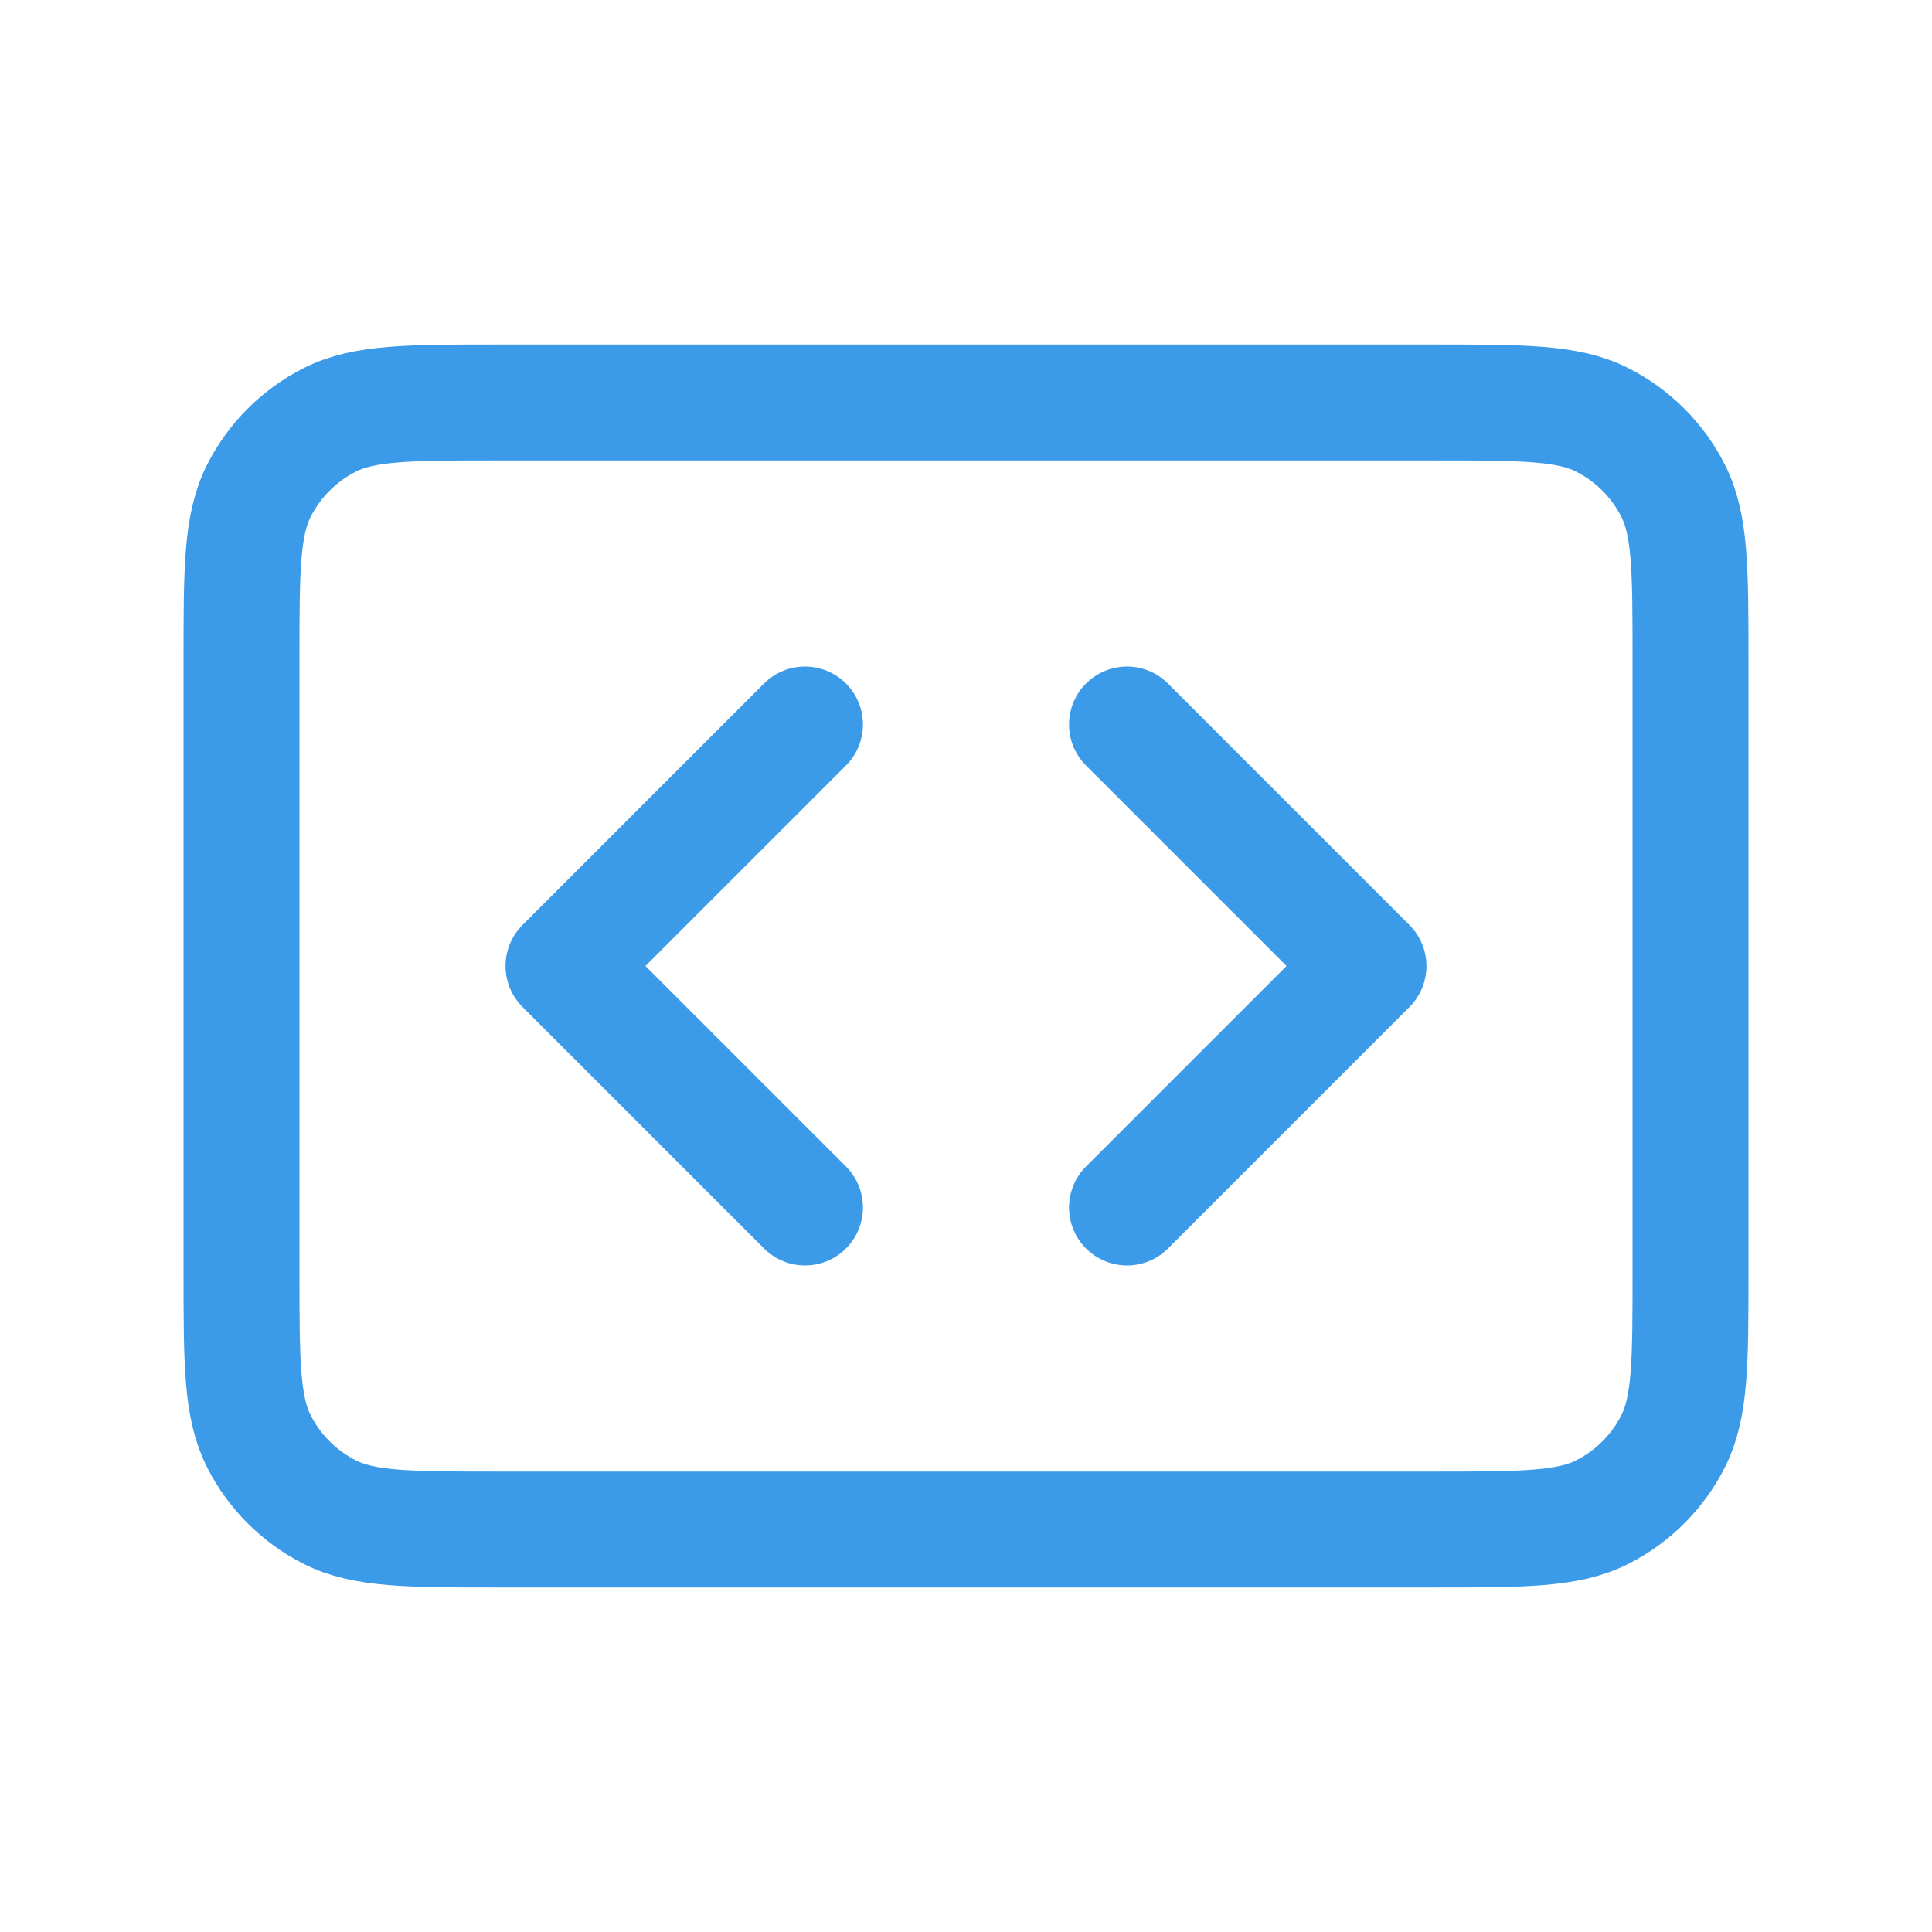 <svg width="100" height="100" viewBox="0 0 100 100" fill="none" xmlns="http://www.w3.org/2000/svg">
<path d="M12.5 34.167C12.5 29.5 12.5 27.166 13.408 25.384C14.207 23.815 15.482 22.541 17.05 21.742C18.833 20.833 21.166 20.833 25.833 20.833H74.167C78.834 20.833 81.168 20.833 82.95 21.742C84.518 22.541 85.793 23.815 86.592 25.384C87.5 27.166 87.5 29.5 87.5 34.167V65.833C87.5 70.501 87.5 72.834 86.592 74.617C85.793 76.185 84.518 77.46 82.95 78.258C81.168 79.167 78.834 79.167 74.167 79.167H25.833C21.166 79.167 18.833 79.167 17.05 78.258C15.482 77.46 14.207 76.185 13.408 74.617C12.5 72.834 12.5 70.501 12.5 65.833V34.167Z" stroke="#3B9BE9" stroke-width="6" stroke-linecap="round" stroke-linejoin="round"/>
<path d="M41.666 37.5L29.166 50L41.666 62.5M58.333 37.5L70.833 50L58.333 62.5" stroke="#3B9BE9" stroke-width="6" stroke-linecap="round" stroke-linejoin="round"/>
</svg>

